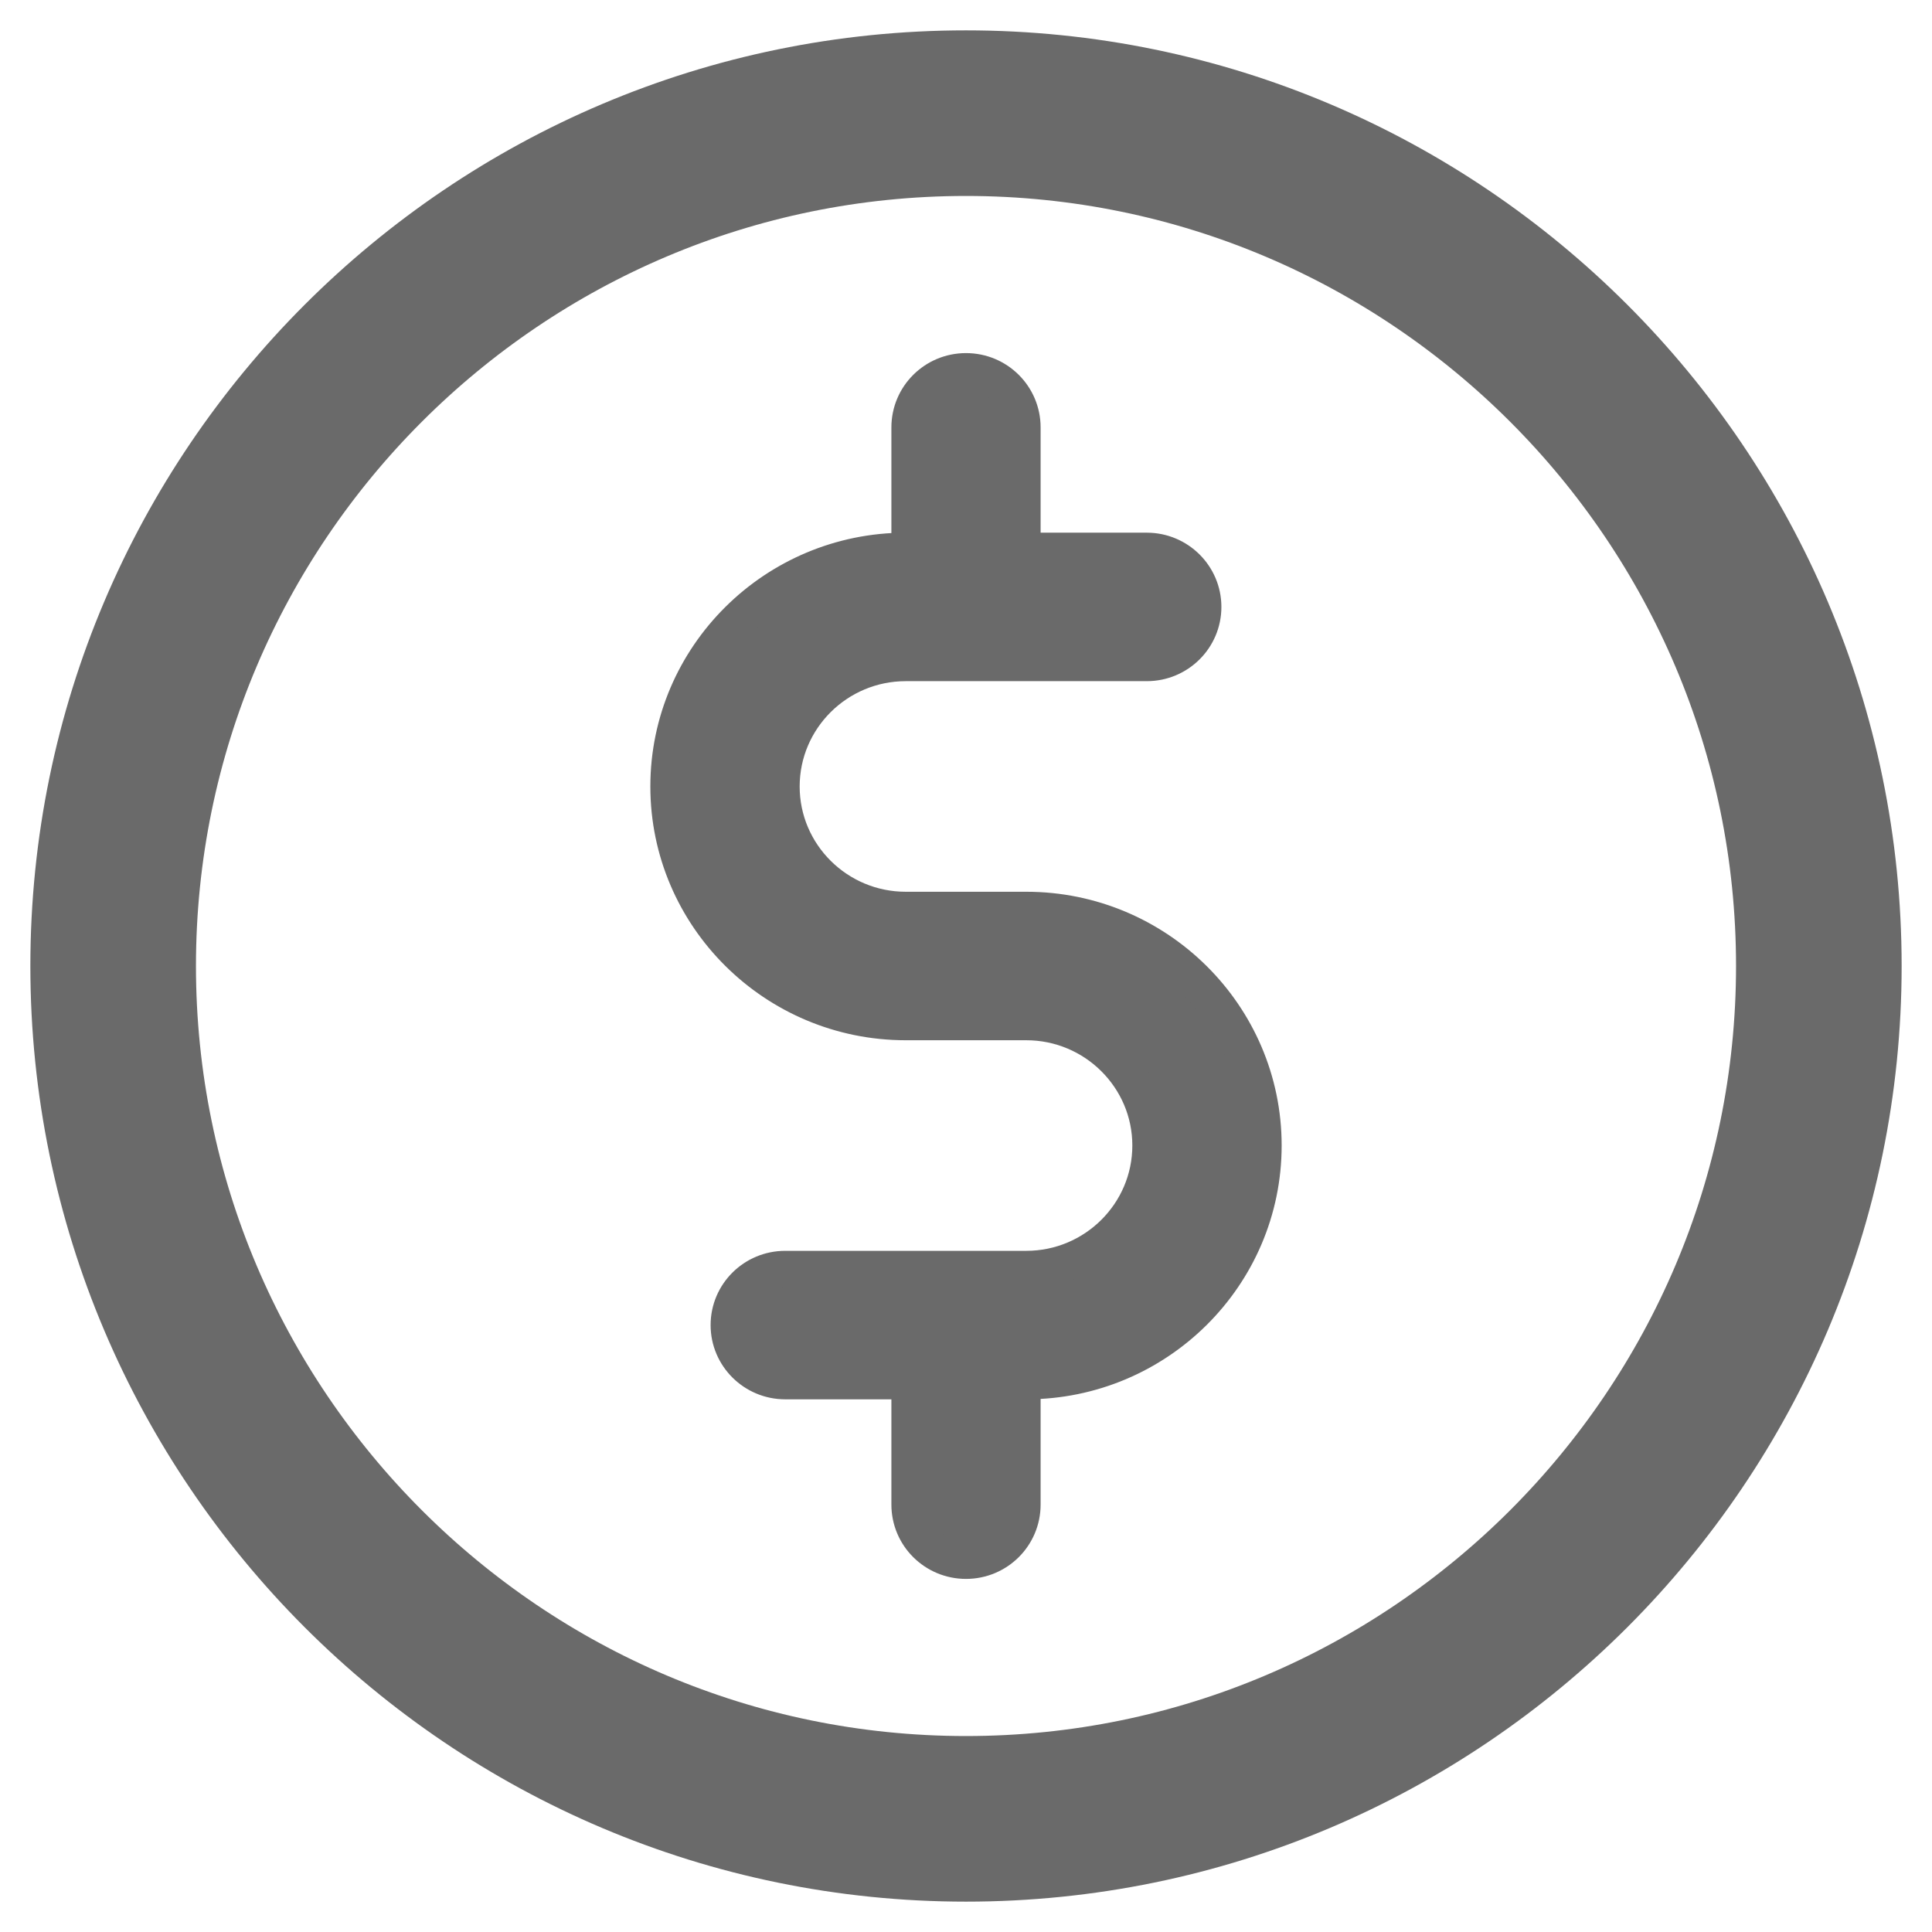 <?xml version="1.0" encoding="UTF-8"?>
<svg width="21px" height="21px" viewBox="0 0 21 21" version="1.1" xmlns="http://www.w3.org/2000/svg" xmlns:xlink="http://www.w3.org/1999/xlink">
    <!-- Generator: Sketch 55.2 (78181) - https://sketchapp.com -->
    <title>coin</title>
    <desc>Created with Sketch.</desc>
    <g id="Detail-Page-Without-Package" stroke="none" stroke-width="1" fill="none" fill-rule="evenodd">
        <g id="Event-Detail-Page-V8.0---all-information---V1" transform="translate(-919, -460)" fill-rule="nonzero" stroke="#6A6A6A">
            <g id="Group-7" transform="translate(891, 109)">
                <g id="Group-29" transform="translate(29, 350)">
                    <g id="Group-36">
                        <g id="coin" transform="translate(0, 2)">
                            <path d="M9.5,18.77 C4.389,18.77 0.23,14.611 0.23,9.5 C0.23,4.389 4.389,0.23 9.5,0.23 C14.611,0.23 18.77,4.389 18.77,9.5 C18.77,14.611 14.611,18.77 9.5,18.77 Z" id="Path" stroke-width="1.8"></path>
                            <path d="M10.155,8.893 L8.845,8.893 C8.099,8.893 7.492,8.29 7.492,7.549 C7.492,6.807 8.099,6.204 8.845,6.204 L11.465,6.204 C11.802,6.204 12.076,5.933 12.076,5.597 C12.076,5.262 11.802,4.99 11.465,4.99 L10.111,4.99 L10.111,3.646 C10.111,3.31 9.838,3.038 9.5,3.038 C9.162,3.038 8.889,3.31 8.889,3.646 L8.889,4.99 L8.845,4.99 C7.425,4.99 6.269,6.138 6.269,7.549 C6.269,8.959 7.425,10.107 8.845,10.107 L10.155,10.107 C10.901,10.107 11.508,10.71 11.508,11.451 C11.508,12.193 10.901,12.796 10.155,12.796 L7.535,12.796 C7.198,12.796 6.924,13.067 6.924,13.403 C6.924,13.738 7.198,14.01 7.535,14.01 L8.889,14.01 L8.889,15.354 C8.889,15.69 9.162,15.962 9.5,15.962 C9.838,15.962 10.111,15.69 10.111,15.354 L10.111,14.01 L10.155,14.01 C11.575,14.01 12.731,12.862 12.731,11.451 C12.731,10.041 11.575,8.893 10.155,8.893 Z" id="Path" stroke-width="0.4" fill="#6A6A6A"></path>
                        </g>
                    </g>
                </g>
            </g>
        </g>
    </g>
</svg>